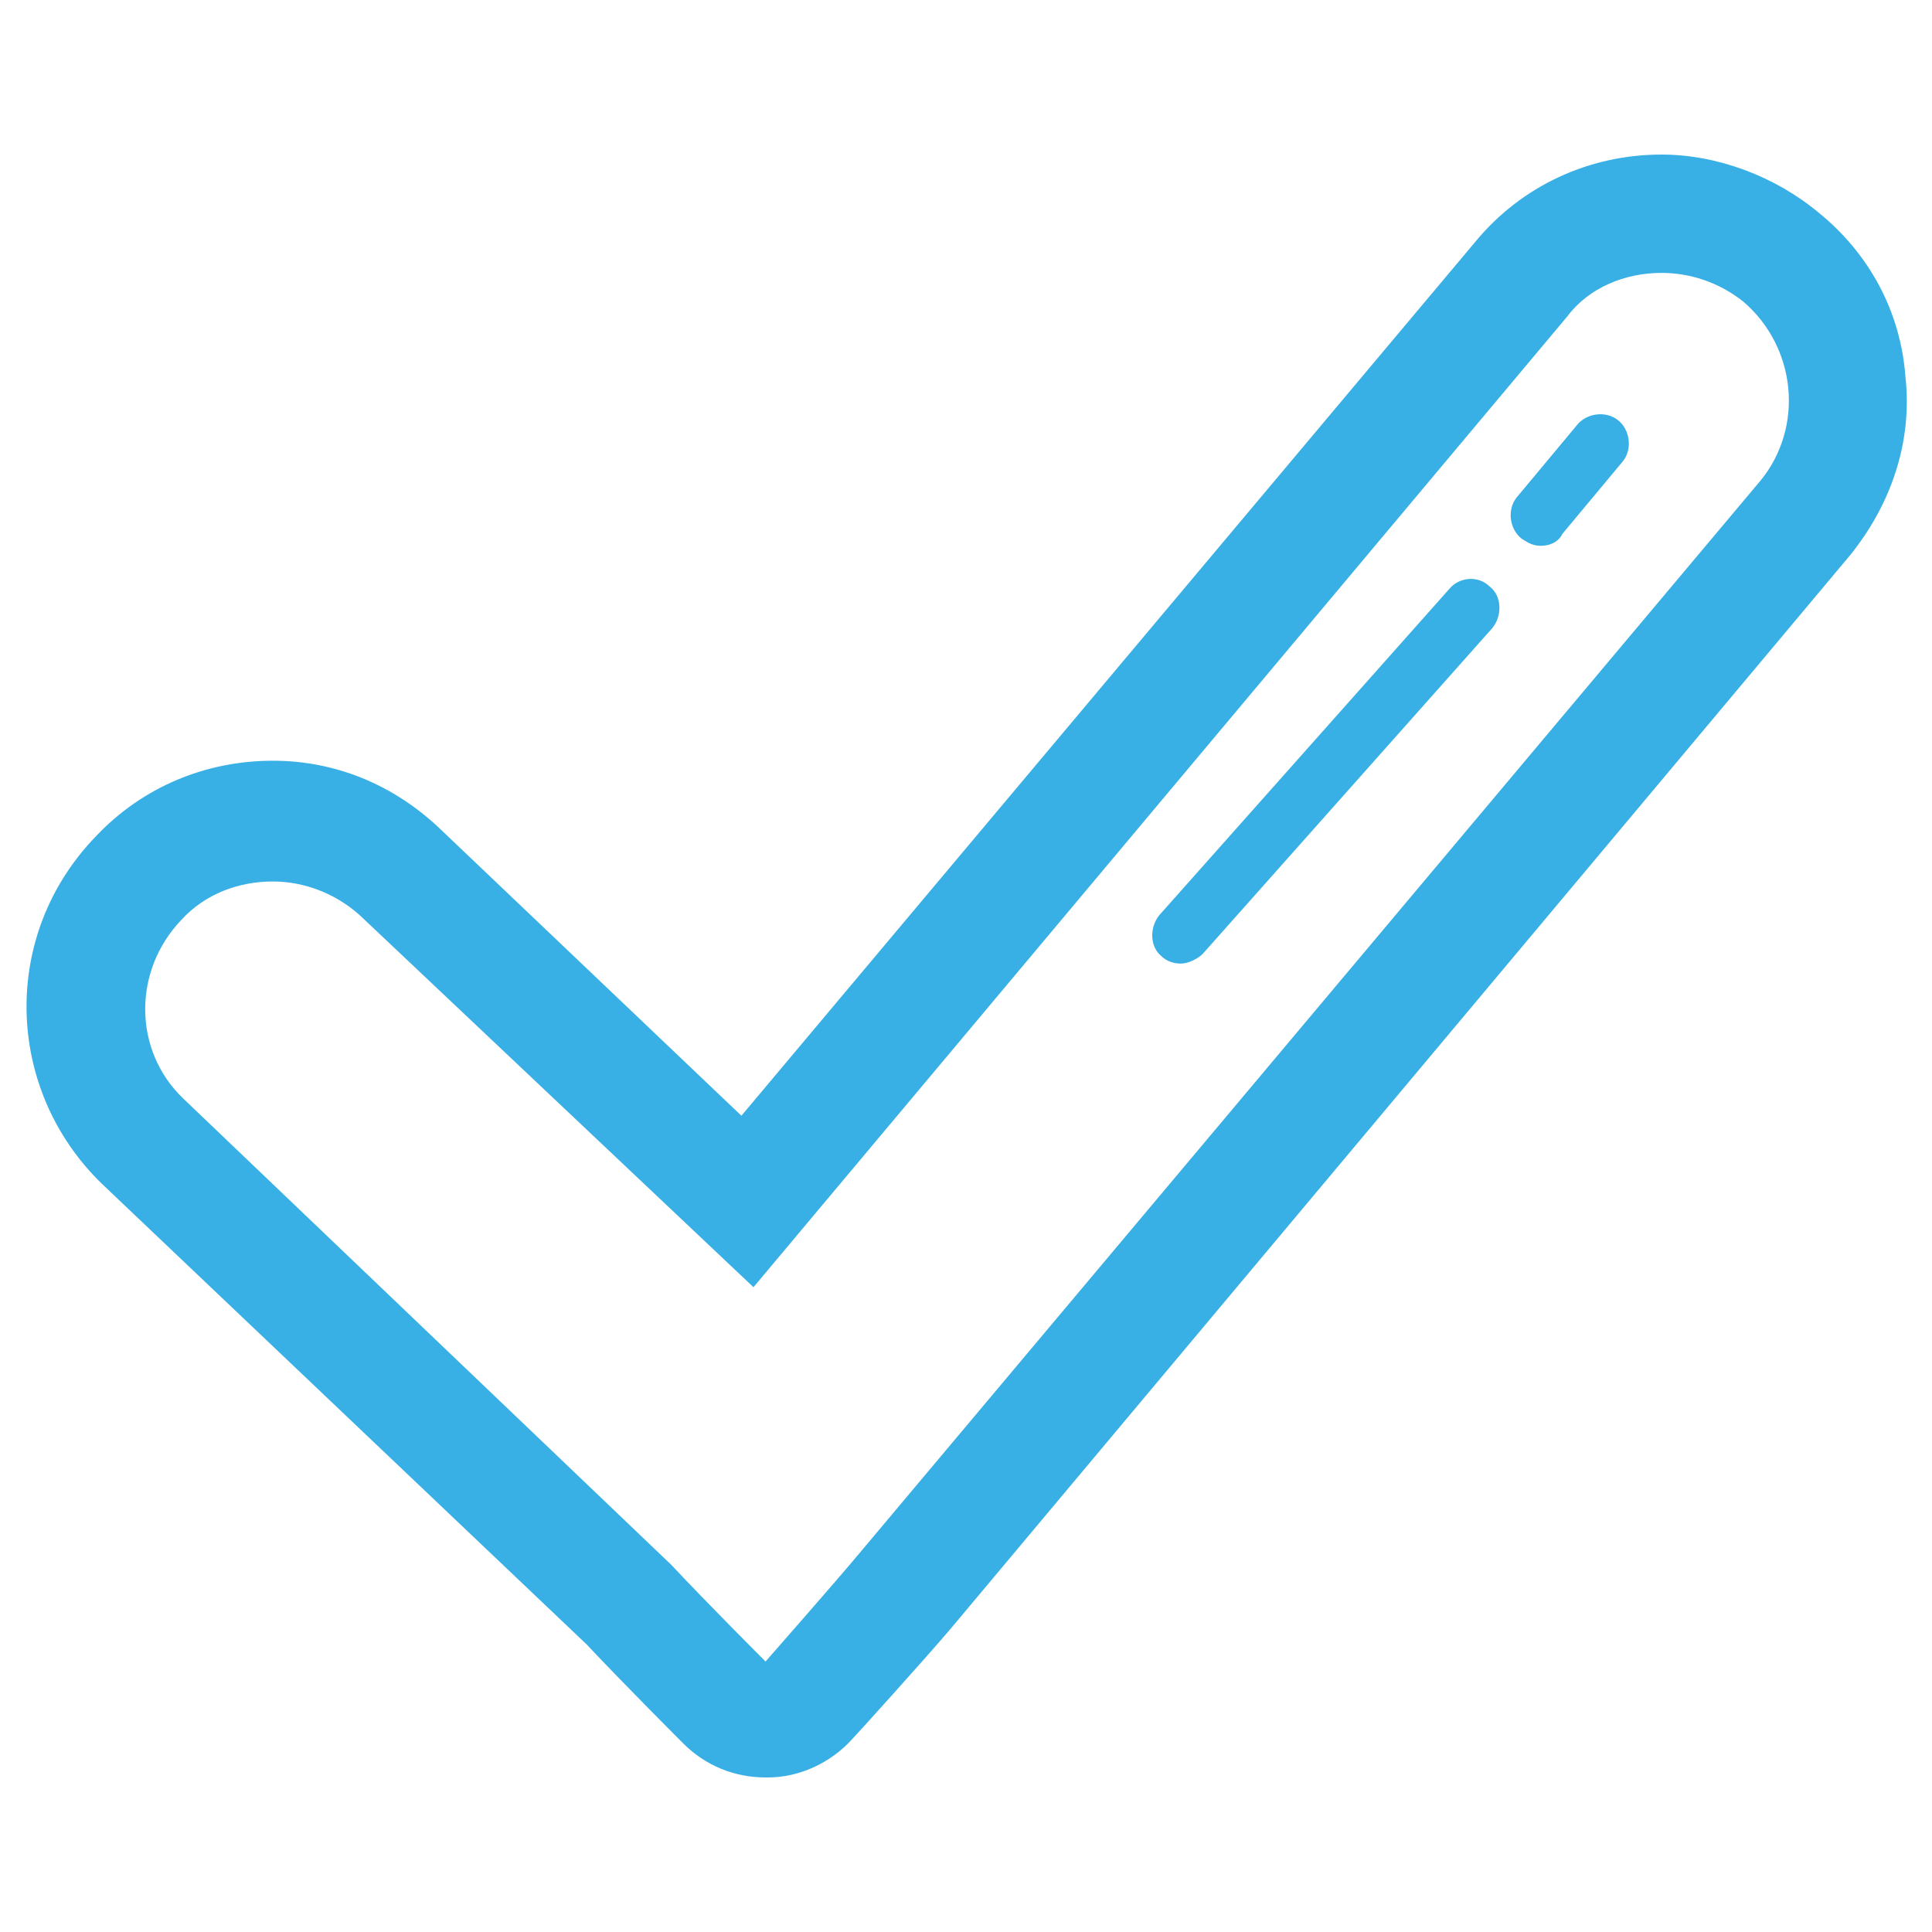 <?xml version="1.0" encoding="utf-8"?>
<!-- Generator: Adobe Illustrator 27.5.0, SVG Export Plug-In . SVG Version: 6.00 Build 0)  -->
<svg version="1.1" id="katman_1" xmlns="http://www.w3.org/2000/svg" xmlns:xlink="http://www.w3.org/1999/xlink" x="0px" y="0px"
	 viewBox="0 0 80 80" style="enable-background:new 0 0 80 80;" xml:space="preserve">
<style type="text/css">
	.st0{fill:#38AFE5;}
</style>
<g>
	<g>
		<path class="st0" d="M68.8,11.3c1.2,0,2.4,0.4,3.4,1.2c2.2,1.9,2.5,5.2,0.7,7.4L35.6,64.3c-1,1.2-3.9,4.5-3.9,4.5s-2.5-2.5-3.9-4
			L7.6,45.5c-2.1-2-2.1-5.3-0.1-7.4c1-1.1,2.4-1.6,3.8-1.6c1.3,0,2.6,0.5,3.6,1.4l16.3,15.4l33.7-40.2
			C65.8,11.9,67.3,11.3,68.8,11.3 M68.8,6.4c-3,0-5.8,1.3-7.7,3.6L30.7,46.2L18.2,34.3c-1.9-1.8-4.3-2.8-6.9-2.8
			c-2.8,0-5.4,1.1-7.3,3.1C0,38.7,0.2,45.1,4.2,49l20.1,19.1c1.5,1.6,3.9,4,4,4.1c0.9,0.9,2.1,1.4,3.4,1.4h0.1
			c1.3,0,2.6-0.6,3.5-1.6c0.1-0.1,3-3.3,4.1-4.6L76.6,23c1.7-2.1,2.6-4.7,2.3-7.4c-0.2-2.7-1.5-5.1-3.6-6.8
			C73.5,7.3,71.1,6.4,68.8,6.4L68.8,6.4z"/>
	</g>
	<g>
		<path class="st0" d="M63.8,22.6c-0.3,0-0.5-0.1-0.8-0.3c-0.5-0.4-0.6-1.2-0.2-1.7l2.5-3c0.4-0.5,1.2-0.6,1.7-0.2s0.6,1.2,0.2,1.7
			l-2.5,3C64.5,22.5,64.1,22.6,63.8,22.6z"/>
	</g>
	<g>
		<path class="st0" d="M48.9,39.9c-0.3,0-0.6-0.1-0.8-0.3c-0.5-0.4-0.5-1.2-0.1-1.7l12-13.5c0.4-0.5,1.2-0.6,1.7-0.1
			c0.5,0.4,0.5,1.2,0.1,1.7l-12,13.5C49.6,39.7,49.2,39.9,48.9,39.9z"/>
	</g>
</g>
</svg>
